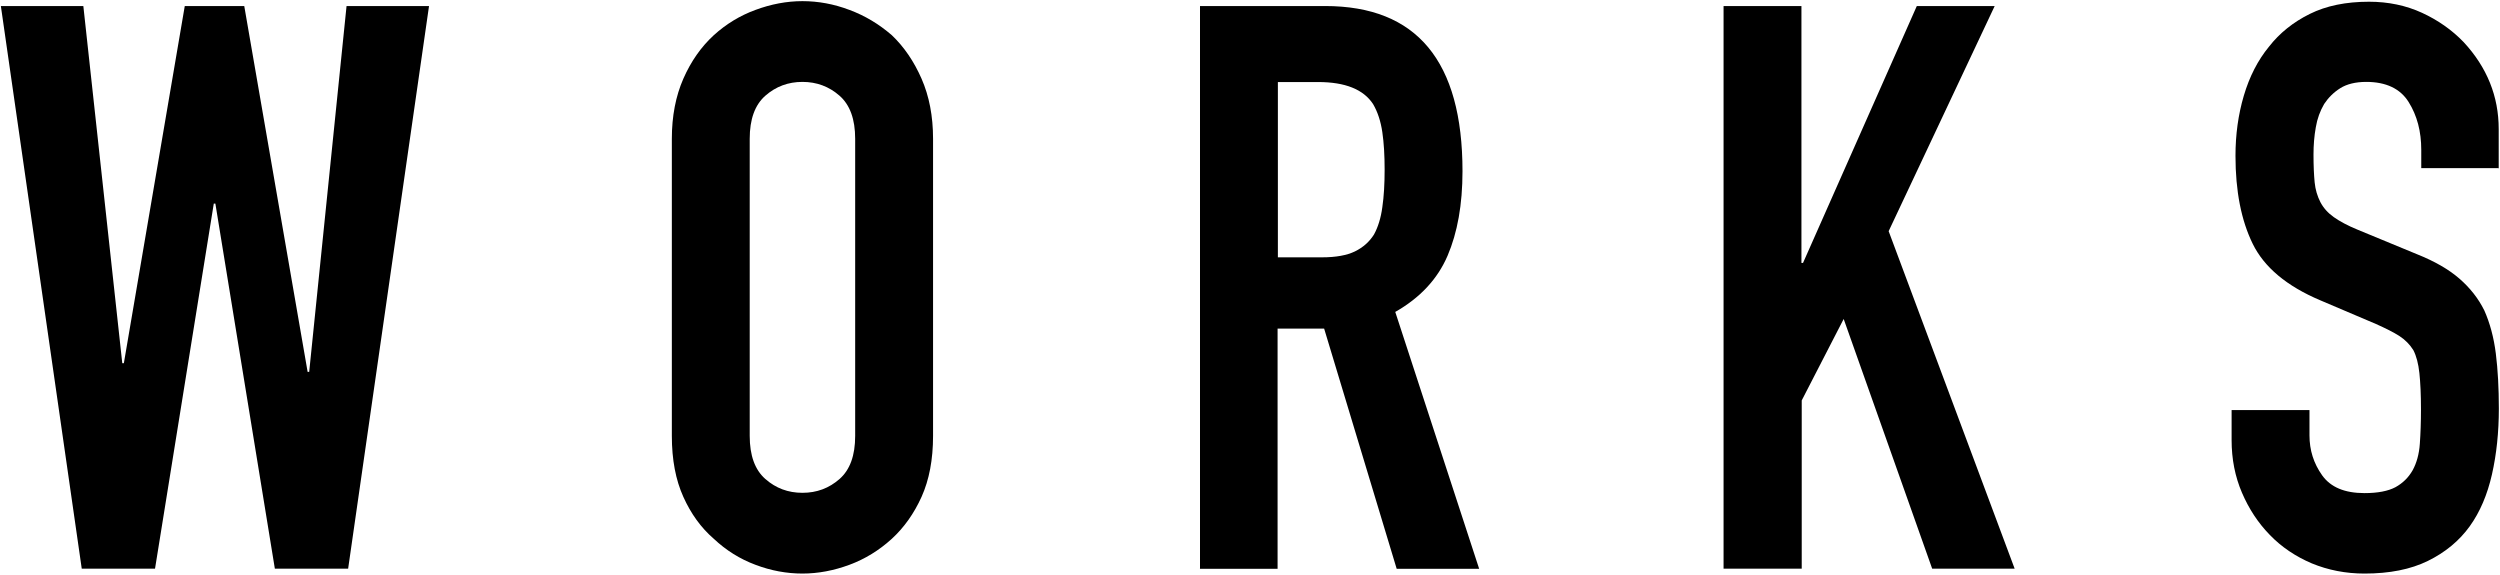 <svg xmlns="http://www.w3.org/2000/svg" width="174" height="40" viewBox="0 0 174 40">
    <path d="m29.86.42l-5.63,39.16h-5.1l-4.14-25.41h-.11l-4.09,25.41h-5.1L.06.42h5.74l2.71,24.86h.11L12.86.42h4.14l4.41,25.46h.11L24.12.42h5.74Z"/>
    <path d="m46.76,9.66c0-1.58.27-2.97.8-4.18s1.24-2.22,2.12-3.03c.85-.77,1.81-1.36,2.9-1.76,1.08-.4,2.17-.61,3.27-.61s2.19.2,3.27.61c1.08.4,2.06.99,2.95,1.76.85.81,1.54,1.82,2.07,3.03.53,1.21.8,2.6.8,4.18v20.68c0,1.65-.27,3.06-.8,4.24-.53,1.17-1.22,2.14-2.07,2.92-.89.81-1.87,1.41-2.95,1.81-1.08.4-2.17.61-3.27.61s-2.19-.2-3.27-.61c-1.08-.4-2.05-1.01-2.9-1.81-.89-.77-1.59-1.74-2.12-2.92-.53-1.17-.8-2.58-.8-4.24V9.66Zm5.42,20.68c0,1.36.36,2.36,1.09,3,.73.64,1.58.96,2.58.96s1.85-.32,2.58-.96c.73-.64,1.09-1.64,1.09-3V9.66c0-1.36-.36-2.36-1.09-3-.73-.64-1.59-.96-2.58-.96s-1.85.32-2.58.96c-.73.64-1.09,1.64-1.09,3v20.68Z"/>
    <path d="m83.52,39.58V.42h8.71c6.38,0,9.56,3.83,9.56,11.5,0,2.31-.35,4.27-1.04,5.88-.69,1.61-1.9,2.92-3.64,3.91l5.84,17.88h-5.74l-5.05-16.72h-3.24v16.72h-5.42Zm5.42-33.88v12.21h3.08c.96,0,1.72-.14,2.28-.41.57-.28,1.01-.67,1.33-1.18.28-.51.48-1.15.58-1.9.11-.75.16-1.62.16-2.61s-.05-1.86-.16-2.61c-.11-.75-.32-1.4-.64-1.95-.67-1.03-1.95-1.54-3.83-1.54h-2.82Z"/>
    <path d="m119.96,39.58V.42h5.42v17.88h.11L133.41.42h5.42l-7.38,15.67,8.77,23.49h-5.74l-6.16-17.38-2.92,5.67v11.71h-5.42Z"/>
    <path d="m173.94,11.7h-5.42v-1.27c0-1.28-.29-2.39-.88-3.33-.58-.93-1.57-1.4-2.95-1.4-.74,0-1.35.15-1.81.44-.46.29-.83.66-1.12,1.1-.28.48-.48,1.02-.58,1.62-.11.61-.16,1.24-.16,1.9,0,.77.03,1.41.08,1.93.05.51.19.97.4,1.38.21.4.52.75.93,1.04.41.29.96.59,1.67.88l4.14,1.71c1.2.48,2.18,1.04,2.92,1.68.74.64,1.33,1.38,1.75,2.23.39.88.66,1.88.8,3,.14,1.12.21,2.39.21,3.82,0,1.65-.16,3.18-.48,4.59-.32,1.41-.83,2.61-1.54,3.6-.74,1.03-1.72,1.83-2.92,2.42-1.2.59-2.67.88-4.41.88-1.31,0-2.53-.24-3.67-.71-1.13-.48-2.11-1.14-2.92-1.98-.82-.84-1.46-1.82-1.94-2.94-.48-1.12-.72-2.34-.72-3.66v-2.09h5.42v1.76c0,1.03.29,1.95.88,2.78s1.57,1.24,2.95,1.24c.92,0,1.64-.14,2.15-.41.51-.28.91-.67,1.2-1.18.28-.51.45-1.13.5-1.84.05-.71.08-1.51.08-2.39,0-1.03-.04-1.87-.11-2.53-.07-.66-.21-1.19-.42-1.6-.25-.4-.58-.73-.98-.99-.41-.26-.95-.53-1.62-.83l-3.88-1.65c-2.34-.99-3.9-2.3-4.7-3.93-.8-1.63-1.2-3.67-1.2-6.13,0-1.47.19-2.86.58-4.18.39-1.32.97-2.46,1.75-3.41.74-.95,1.69-1.71,2.84-2.28,1.15-.57,2.52-.85,4.12-.85,1.35,0,2.58.26,3.69.77s2.08,1.19,2.9,2.04c1.63,1.76,2.44,3.78,2.44,6.05v2.75Z"/>
    <rect width="174" height="40" style="fill:none"/>
</svg>
